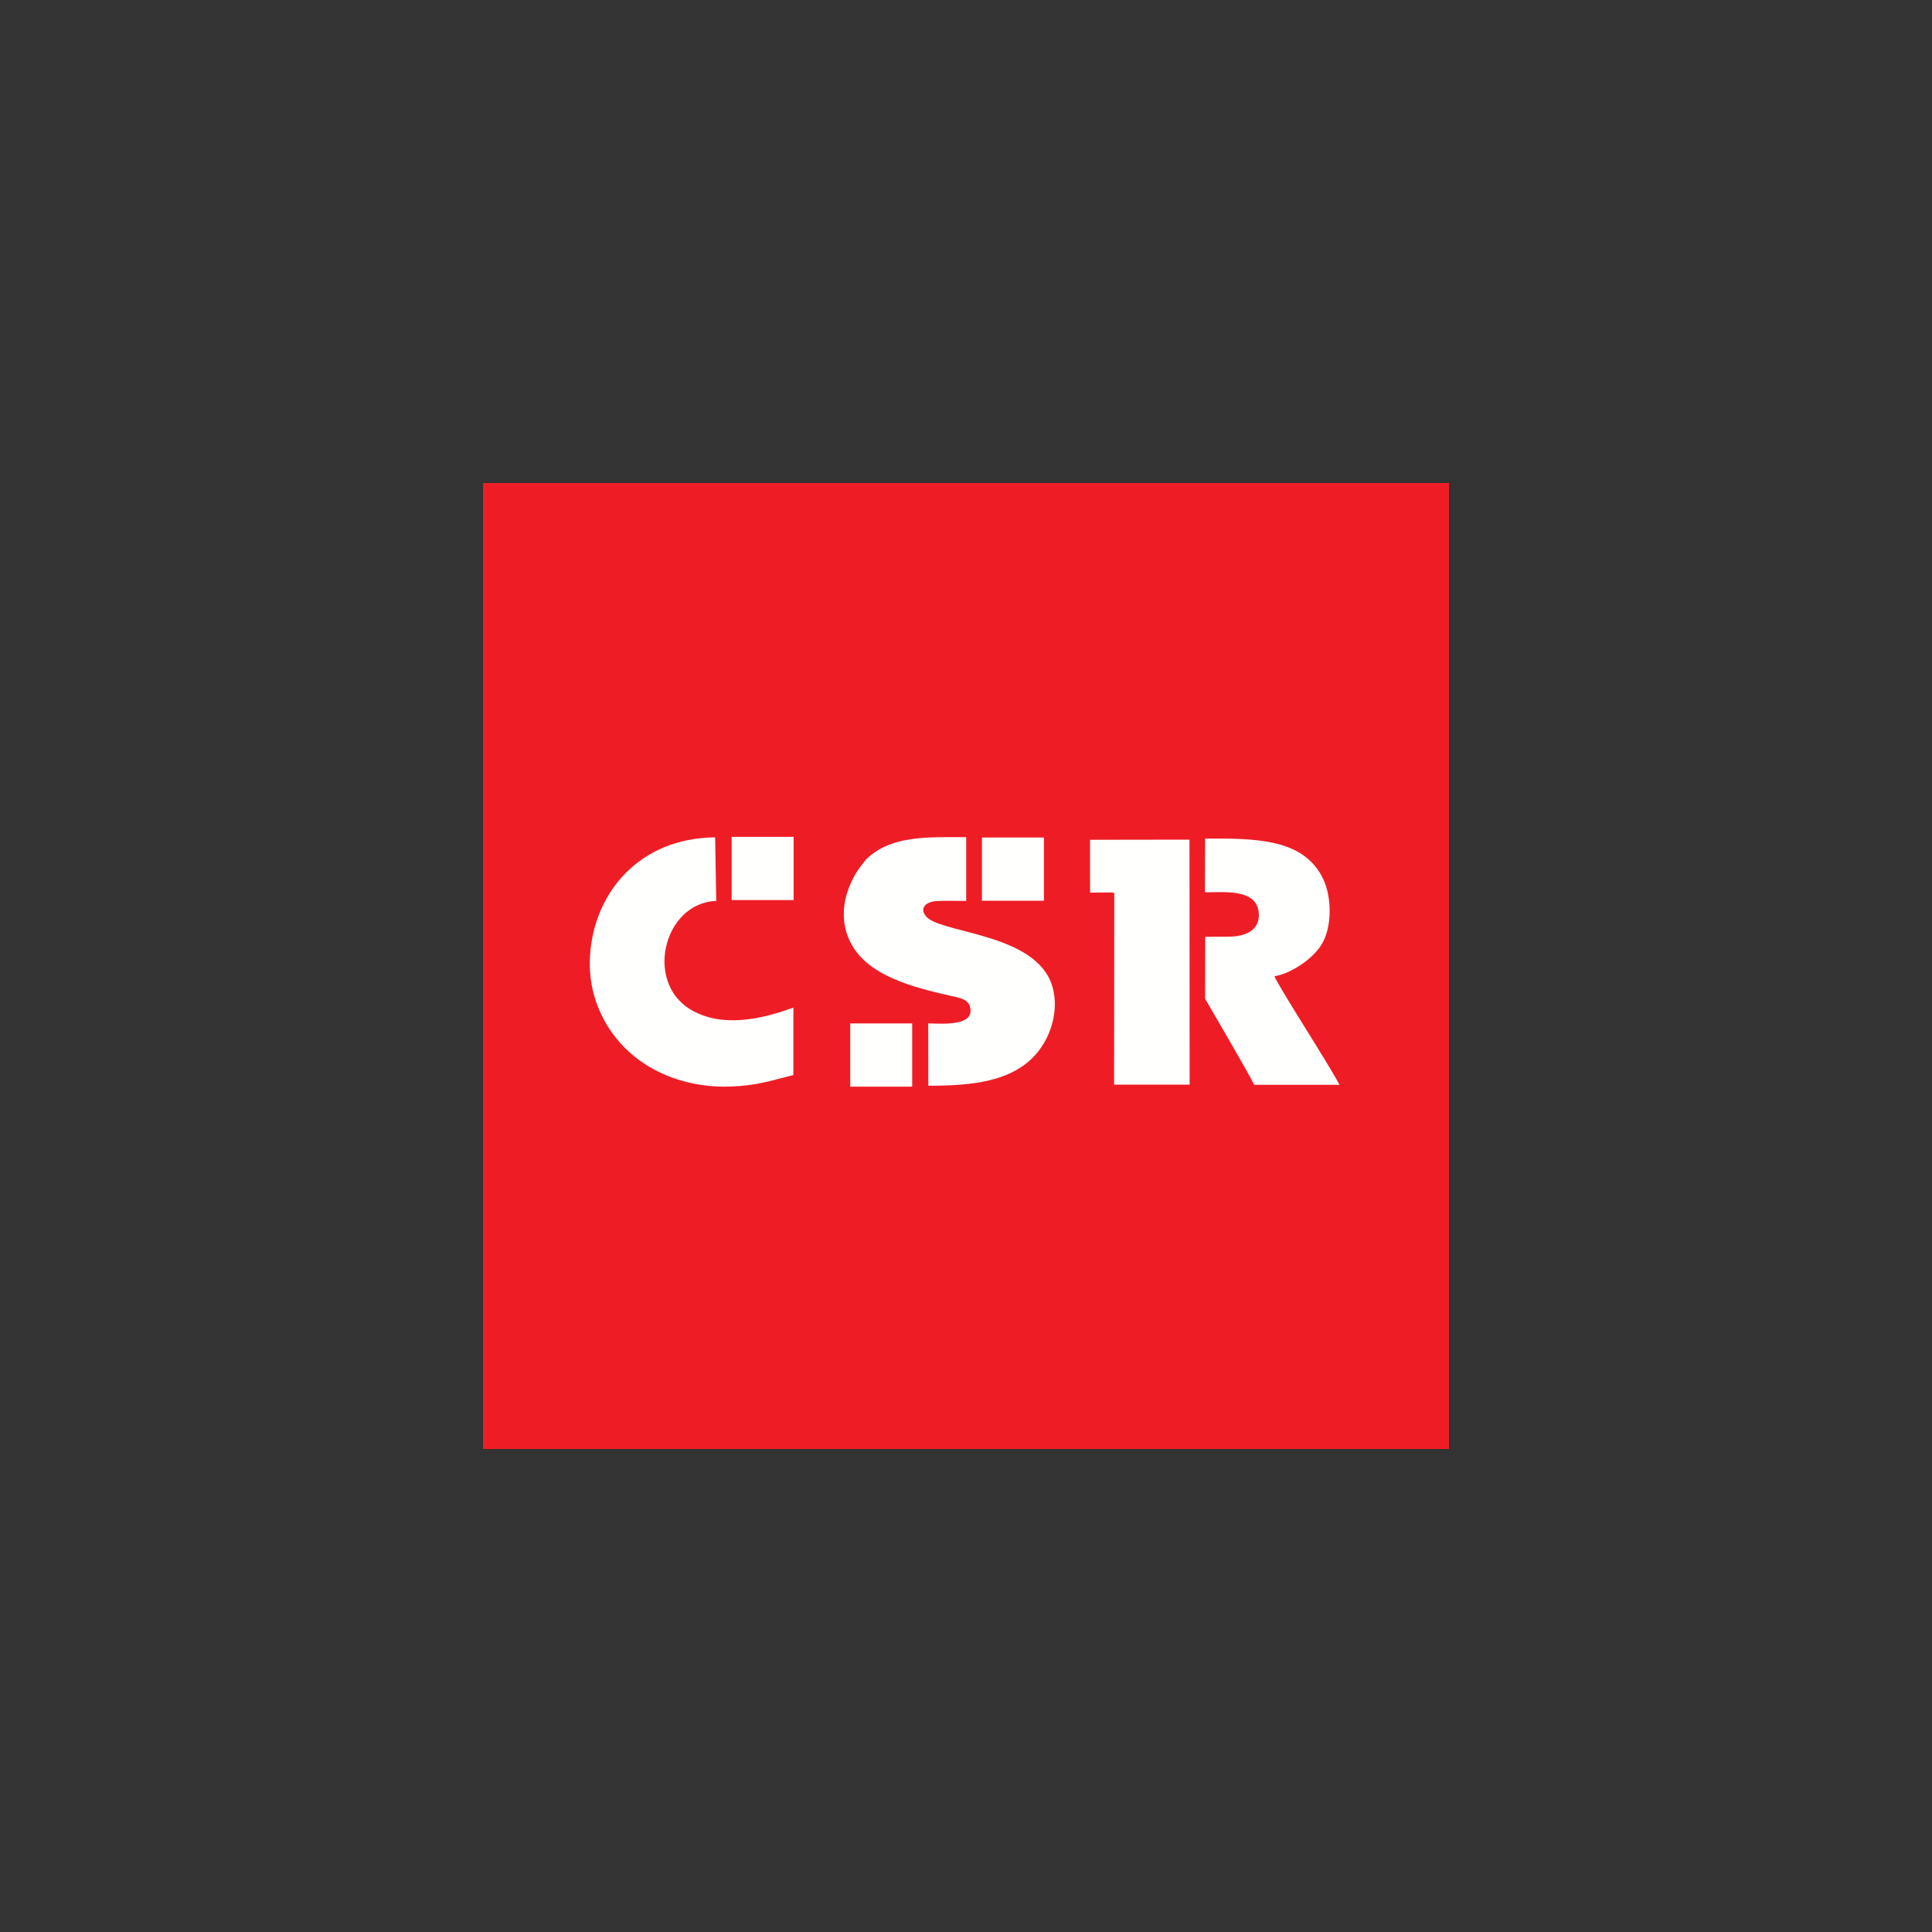 <?xml version="1.0" encoding="utf-8"?>
<svg xmlns="http://www.w3.org/2000/svg" fill="none" height="40" viewBox="0 0 40 40" width="40">
<rect x="0" y="0" width="40" height="40" fill="#333333" stroke="none"/>
<g clip-path="url(#clip0_2_27467)">
<rect fill="#EE1D25" height="20" width="20" x="10" y="10"/>
<rect fill="#FFFFFE" height="1.309" width="1.283" x="20.33" y="17.34"/>
<path clip-rule="evenodd" d="M19.218 21.189L19.22 22.48C19.995 22.476 20.739 22.424 21.259 22.008C21.815 21.561 21.995 20.733 21.695 20.204C21.192 19.317 19.461 19.306 19.175 18.975C19.022 18.795 19.184 18.669 19.38 18.656C19.578 18.644 19.803 18.654 20.004 18.653V17.333C19.191 17.33 18.473 17.299 17.963 17.763C17.904 17.817 17.765 18.001 17.706 18.105C17.441 18.57 17.369 19.104 17.646 19.58C18.012 20.206 18.885 20.438 19.682 20.618C19.857 20.656 20.037 20.683 20.082 20.841C20.199 21.259 19.488 21.191 19.218 21.189Z" fill="#FFFFFE" fill-rule="evenodd"/>
<path clip-rule="evenodd" d="M16.426 22.258V20.861C15.924 21.043 15.078 21.297 14.397 20.955C13.305 20.429 13.717 18.689 14.829 18.653L14.806 17.337C13.245 17.349 12.304 18.471 12.217 19.77C12.196 20.084 12.23 20.408 12.333 20.715C12.738 21.922 13.902 22.539 15.126 22.496C15.661 22.478 15.961 22.373 16.426 22.258Z" fill="#FFFFFE" fill-rule="evenodd"/>
<path clip-rule="evenodd" d="M24.947 18.474C25.322 18.478 26.042 18.384 26.063 18.924C26.078 19.272 25.766 19.389 25.457 19.392L24.953 19.396L24.951 20.678C25.064 20.879 25.928 22.346 25.964 22.46H27.732C27.545 22.087 26.465 20.42 26.386 20.212C26.693 20.168 27.161 19.878 27.359 19.56C27.579 19.203 27.579 18.591 27.397 18.203C27.003 17.367 26.02 17.355 24.951 17.362L24.947 18.474Z" fill="#FFFFFE" fill-rule="evenodd"/>
<path clip-rule="evenodd" d="M23.07 18.514L23.066 22.456H24.63L24.627 17.384L22.568 17.387L22.569 18.48L23 18.478C23.124 18.483 23.032 18.474 23.07 18.514Z" fill="#FFFFFE" fill-rule="evenodd"/>
<rect fill="#FFFFFE" height="1.309" width="1.283" x="17.603" y="21.189"/>
<rect fill="#FFFFFE" height="1.309" width="1.283" x="15.148" y="17.326"/>
</g>
<defs>
<clipPath id="clip0_2_27467">
<rect fill="white" height="40" width="40"/>
</clipPath>
</defs>
</svg>